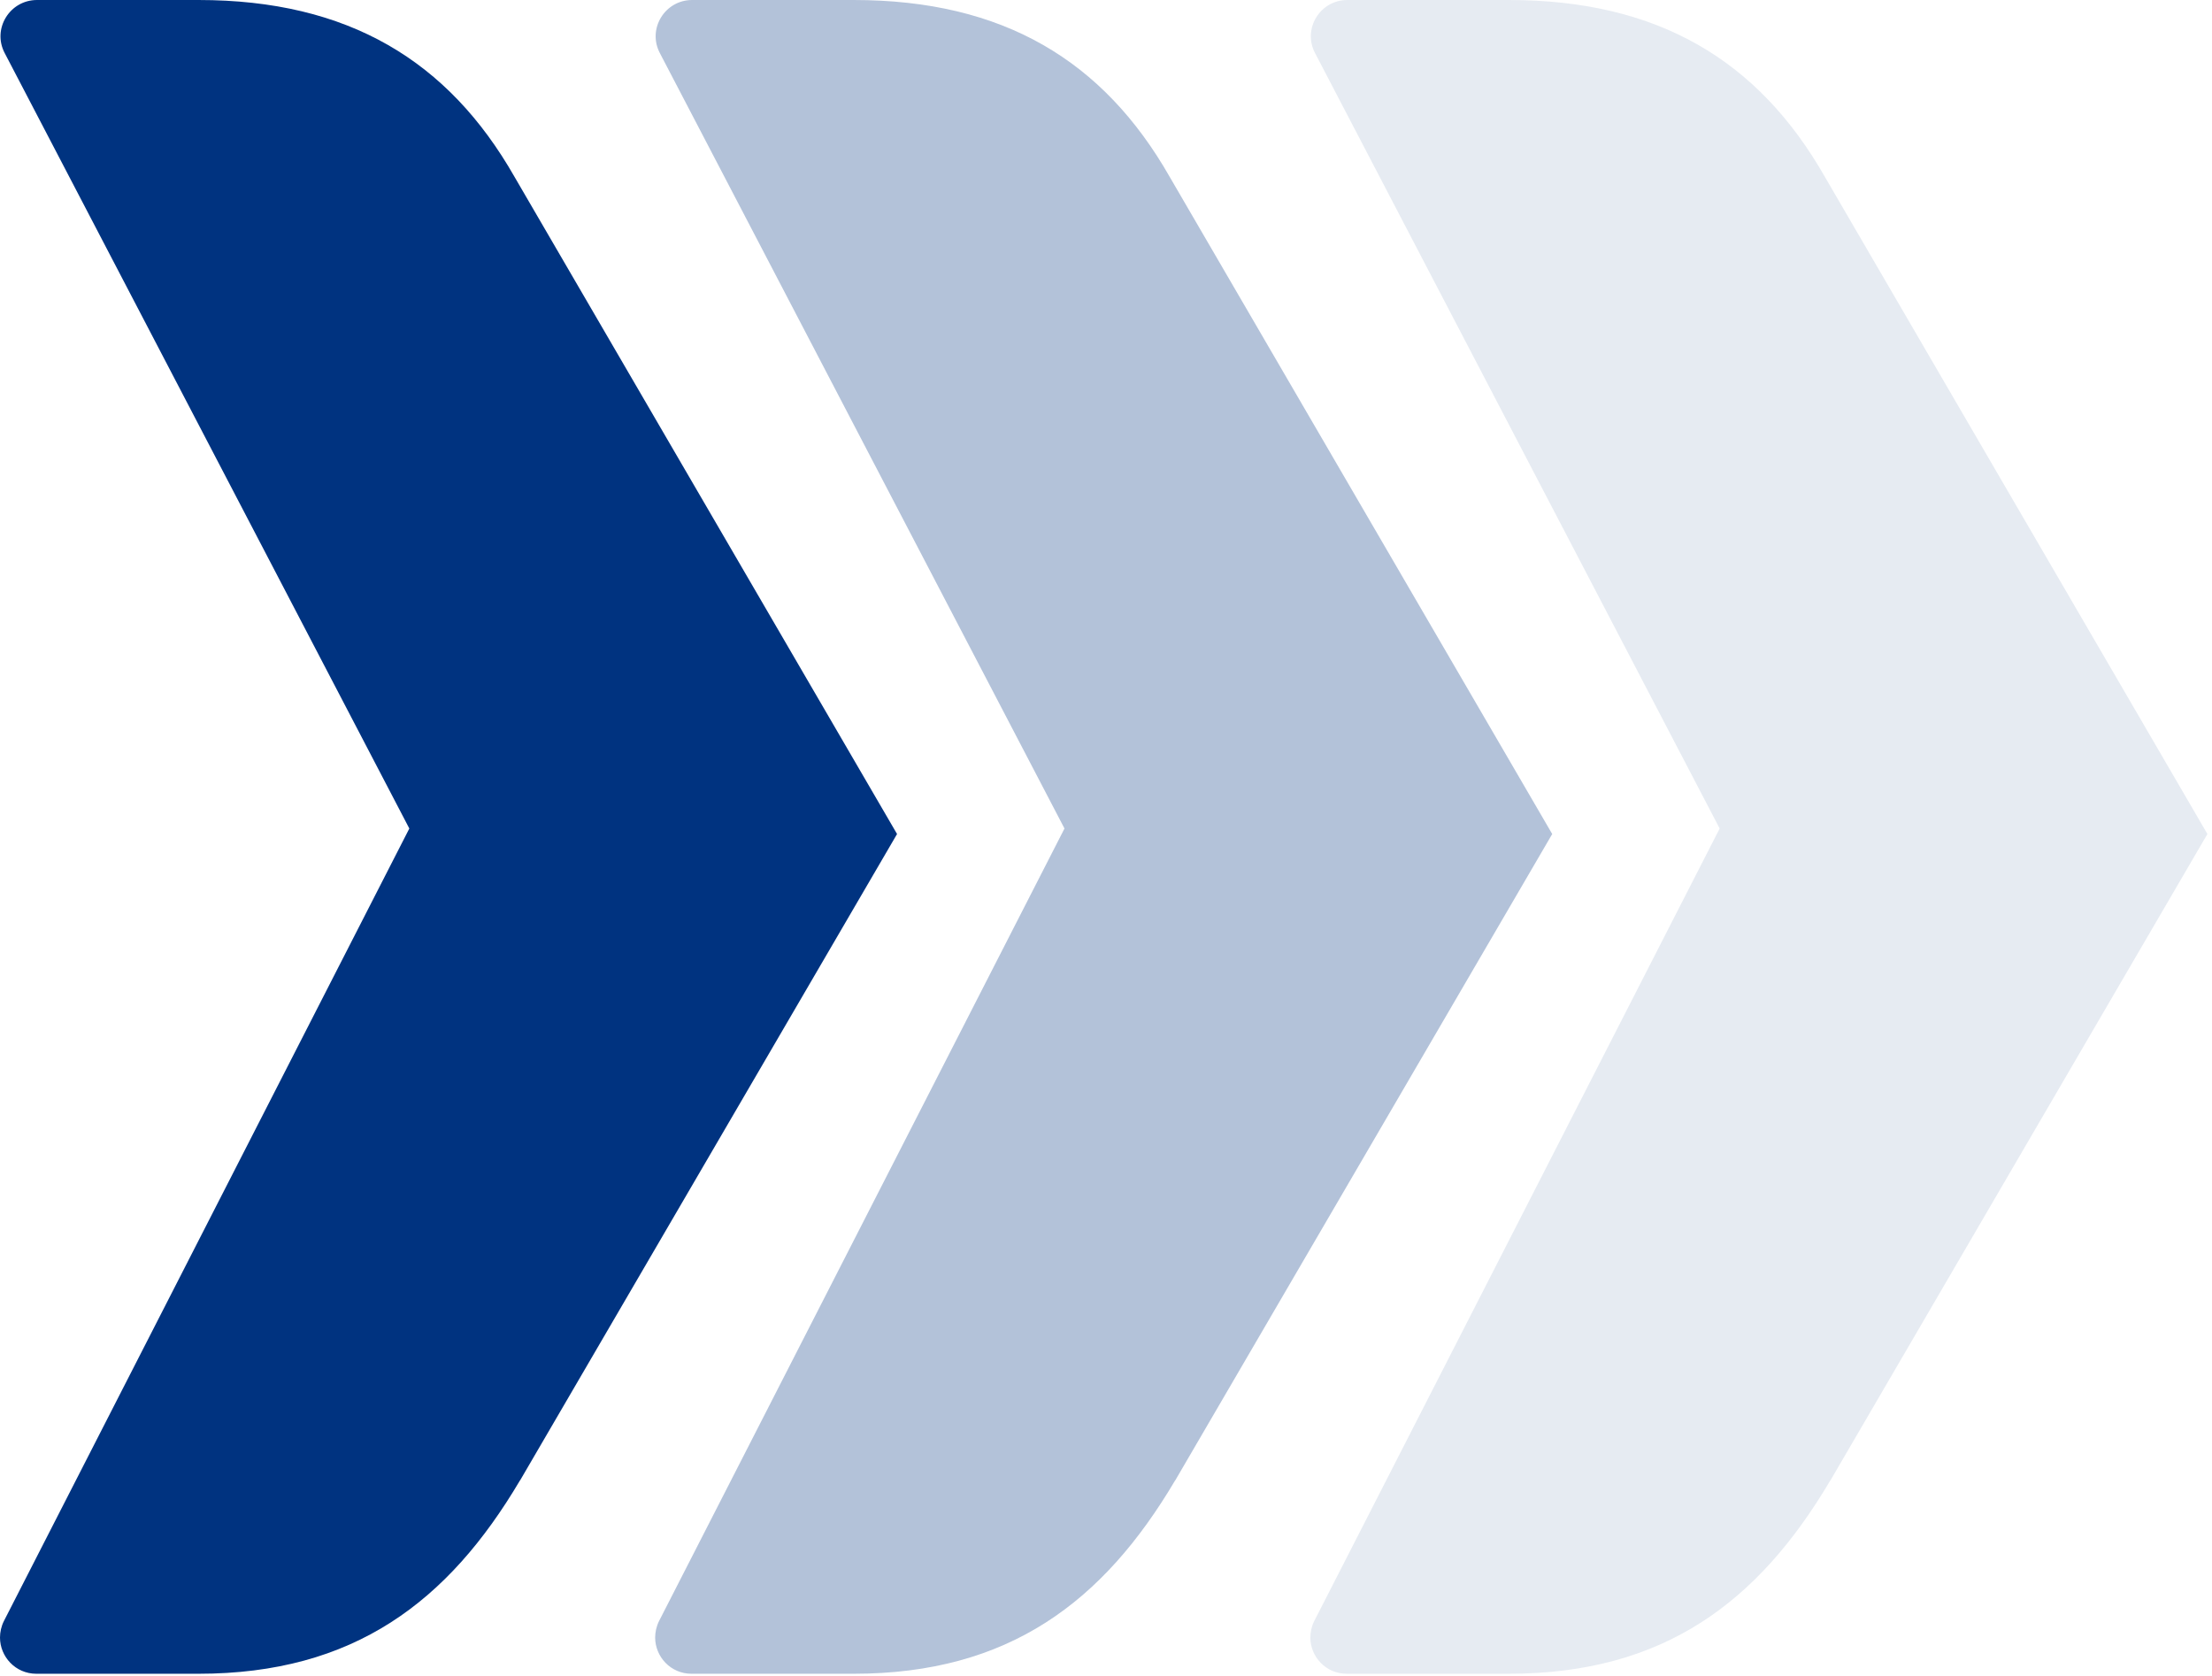 <svg width="260" height="197" viewBox="0 0 260 197" fill="none" xmlns="http://www.w3.org/2000/svg">
<path opacity="0.1" d="M215.149 173.99L259.46 98.02L214.502 20.792C206.715 7.139 194.956 1.34694e-05 177.354 1.42388e-05L158.371 1.50686e-05C155.156 1.52091e-05 153.078 3.398 154.57 6.234L202.131 97.373L154.484 190.504C154.166 191.127 154.02 191.824 154.02 192.459C154.02 194.684 155.816 196.713 158.298 196.713L177.342 196.713C195.592 196.713 206.703 188.255 215.137 173.99L215.149 173.99Z" fill="#003380"/>
<path opacity="0.3" d="M138.138 173.99L182.448 98.02L137.49 20.792C129.703 7.139 117.944 1.34694e-05 100.343 1.42388e-05L81.359 1.50686e-05C78.145 1.52091e-05 76.067 3.398 77.558 6.234L125.12 97.373L77.472 190.504C77.154 191.127 77.008 191.824 77.008 192.459C77.008 194.684 78.805 196.713 81.286 196.713L100.33 196.713C118.58 196.713 129.691 188.255 138.125 173.99L138.138 173.99Z" fill="#003380"/>
<path d="M61.13 173.99L105.44 98.02L60.482 20.792C52.696 7.139 40.937 1.34694e-05 23.335 1.42388e-05L4.352 1.50686e-05C1.137 1.52091e-05 -0.941 3.398 0.55 6.234L48.112 97.373L0.465 190.504C0.147 191.127 8.38489e-06 191.824 8.41267e-06 192.459C8.50992e-06 194.684 1.797 196.713 4.278 196.713L23.323 196.713C41.572 196.713 52.683 188.255 61.118 173.99L61.13 173.99Z" fill="#003380"/>
</svg>

